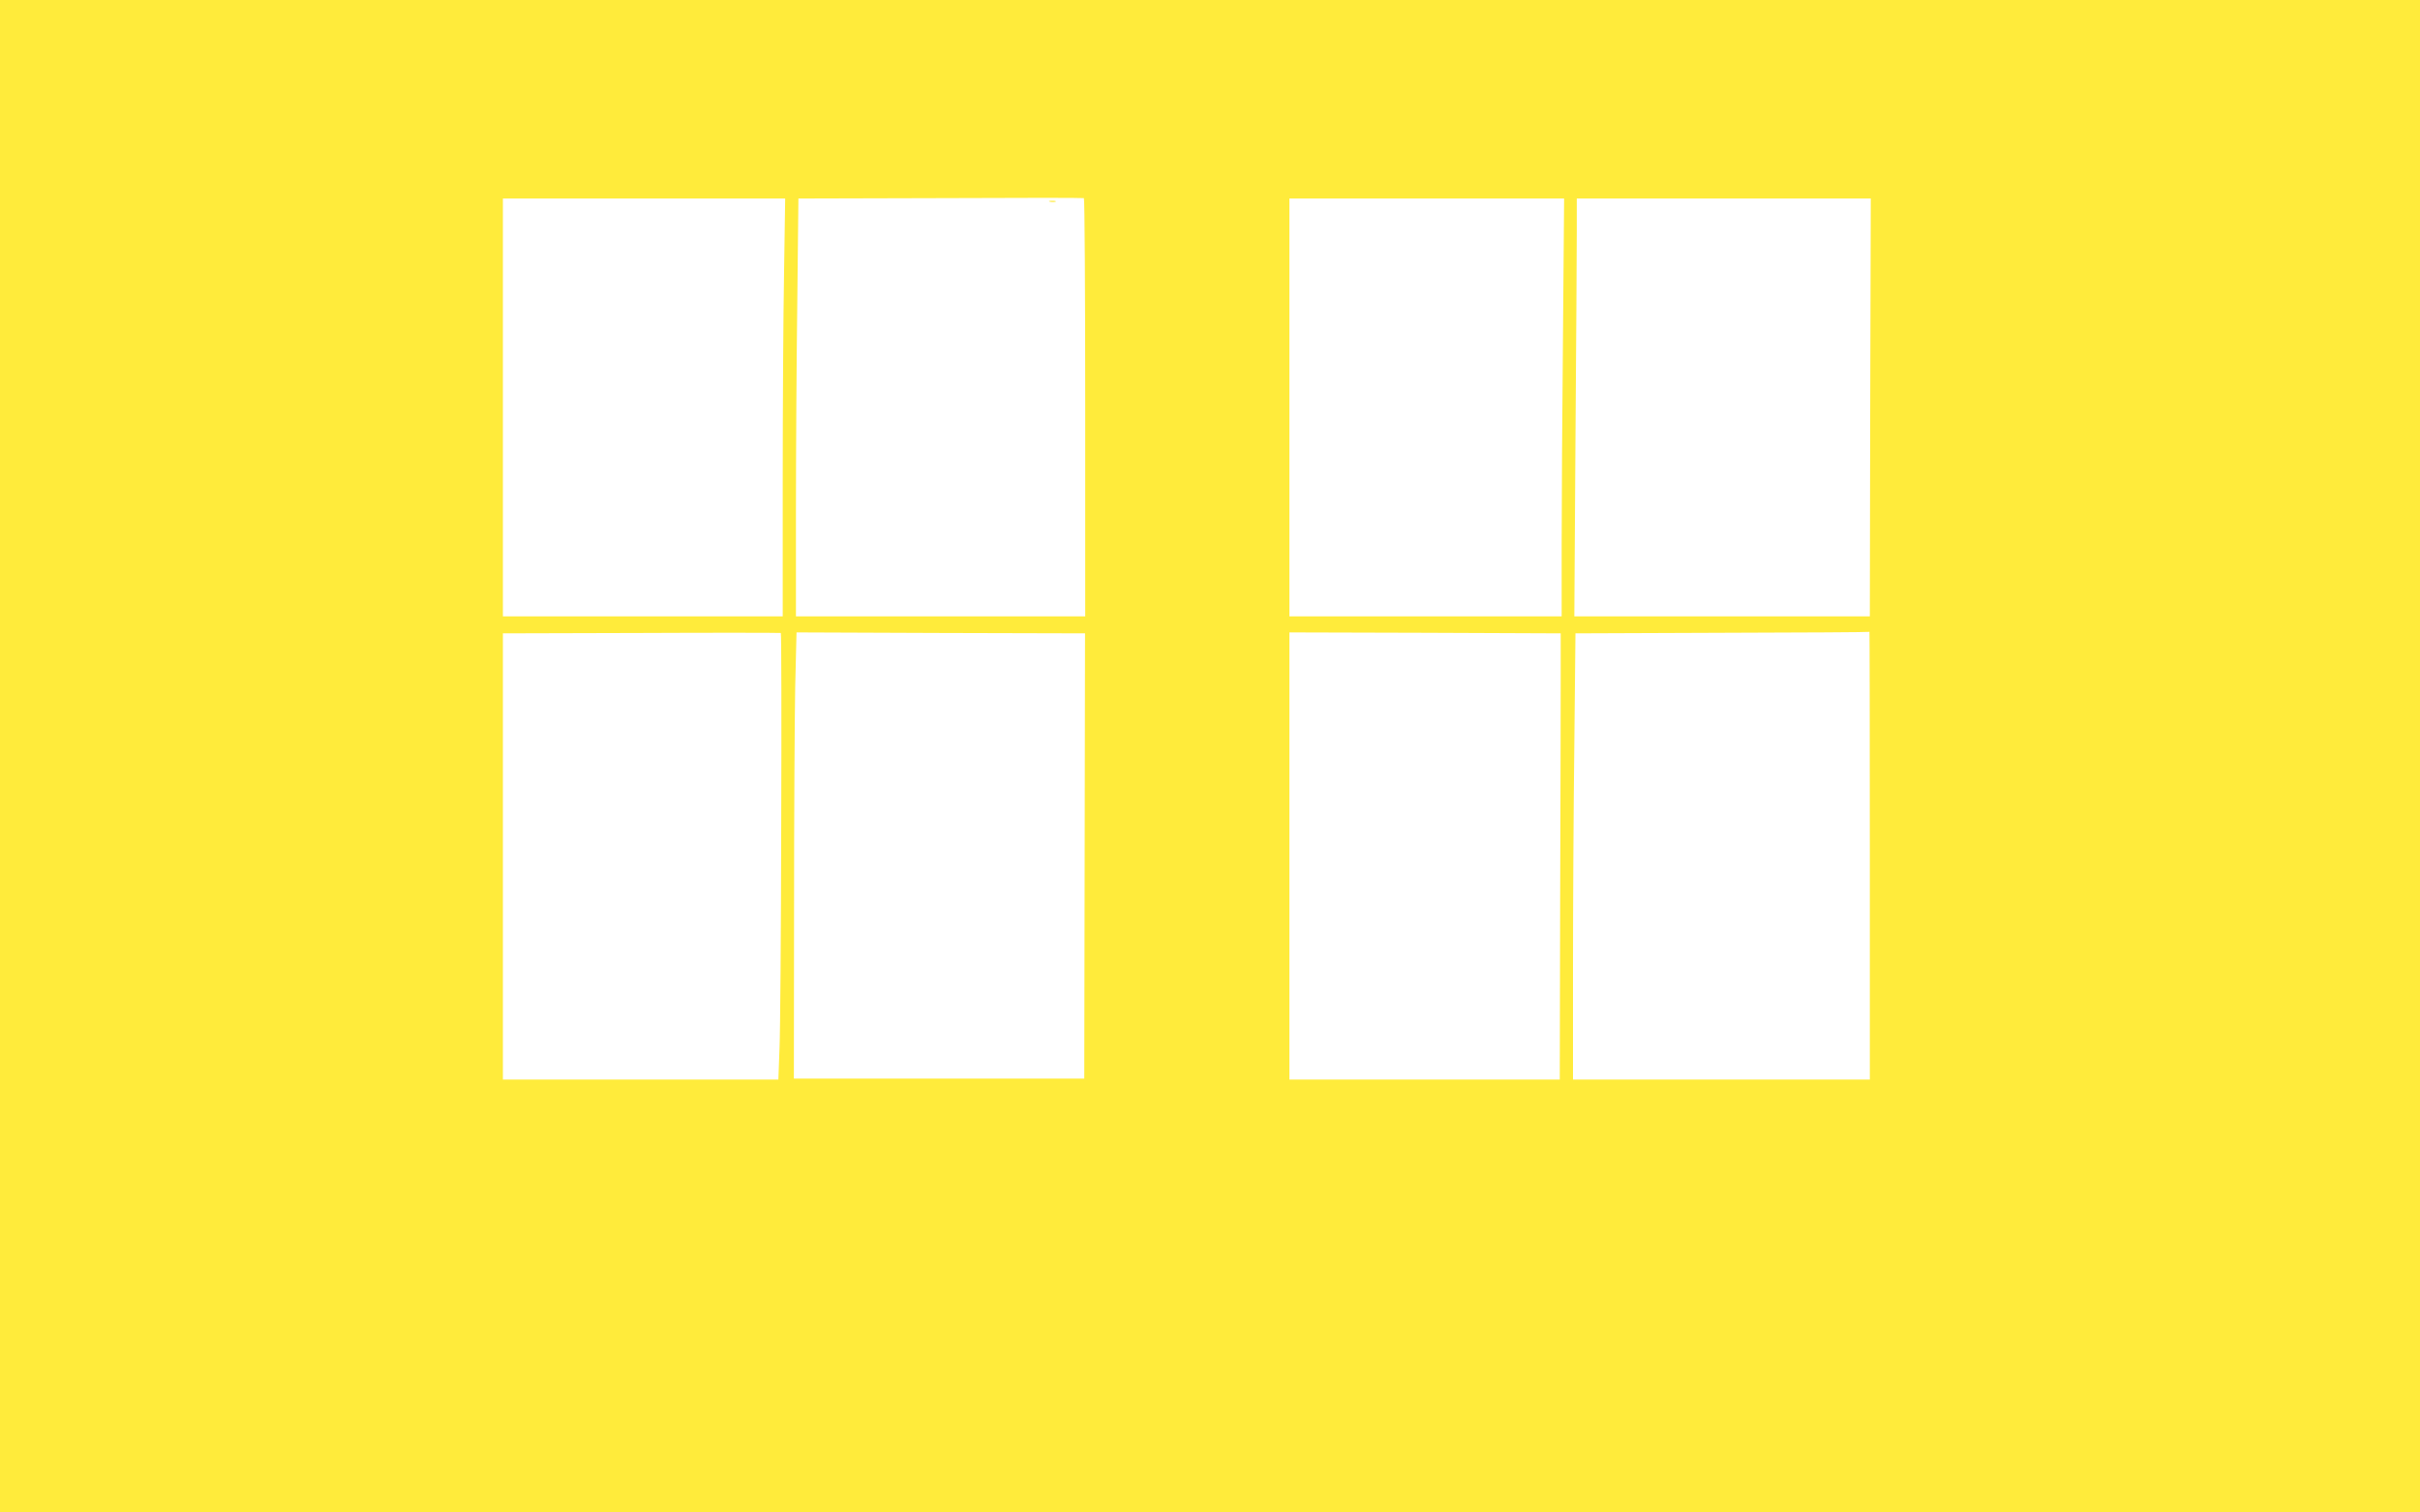 <?xml version="1.0" standalone="no"?>
<!DOCTYPE svg PUBLIC "-//W3C//DTD SVG 20010904//EN"
 "http://www.w3.org/TR/2001/REC-SVG-20010904/DTD/svg10.dtd">
<svg version="1.0" xmlns="http://www.w3.org/2000/svg"
 width="1280pt" height="800pt" viewBox="0 0 1280 800"
 preserveAspectRatio="xMidYMid meet">
<g transform="translate(0,800) scale(0.1,-0.1)"
fill="#ffeb3b" stroke="none">
<path d="M0 4000 l0 -4000 6400 0 6400 0 0 4000 0 4000 -6400 0 -6400 0 0
-4000z m5740 1844 l0 -1104 -765 0 -765 0 0 548 c0 302 3 799 7 1105 l6 557
751 2 c413 2 754 2 759 0 4 -2 7 -500 7 -1108z m-1593 709 c-4 -219 -7 -716
-7 -1105 l0 -708 -740 0 -740 0 0 1105 0 1105 747 0 746 0 -6 -397z m4120
-330 c-4 -401 -7 -898 -7 -1105 l0 -378 -720 0 -720 0 0 1105 0 1105 727 0
726 0 -6 -727z m1625 -378 l-2 -1105 -782 0 -781 0 6 928 c4 510 7 1007 7
1105 l0 177 778 0 777 0 -3 -1105z m-5760 -2213 c-1 -560 -5 -1090 -9 -1179
l-6 -163 -728 0 -729 0 0 1180 0 1180 733 2 c402 2 734 1 737 0 3 -2 4 -461 2
-1020z m1605 -160 l-2 -1177 -768 0 -768 0 1 890 c0 490 3 1021 6 1180 l7 290
763 -3 763 -2 -2 -1178z m2518 948 c0 -126 -1 -657 -3 -1180 l-2 -950 -715 0
-715 0 0 1183 0 1182 717 -2 718 -3 0 -230z m1635 -945 l0 -1185 -785 0 -785
0 0 593 c0 327 3 858 7 1180 l6 587 776 3 c427 1 777 3 779 5 1 1 2 -531 2
-1183z"/>
<path d="M5553 6933 c9 -2 23 -2 30 0 6 3 -1 5 -18 5 -16 0 -22 -2 -12 -5z"/>
</g>
</svg>
